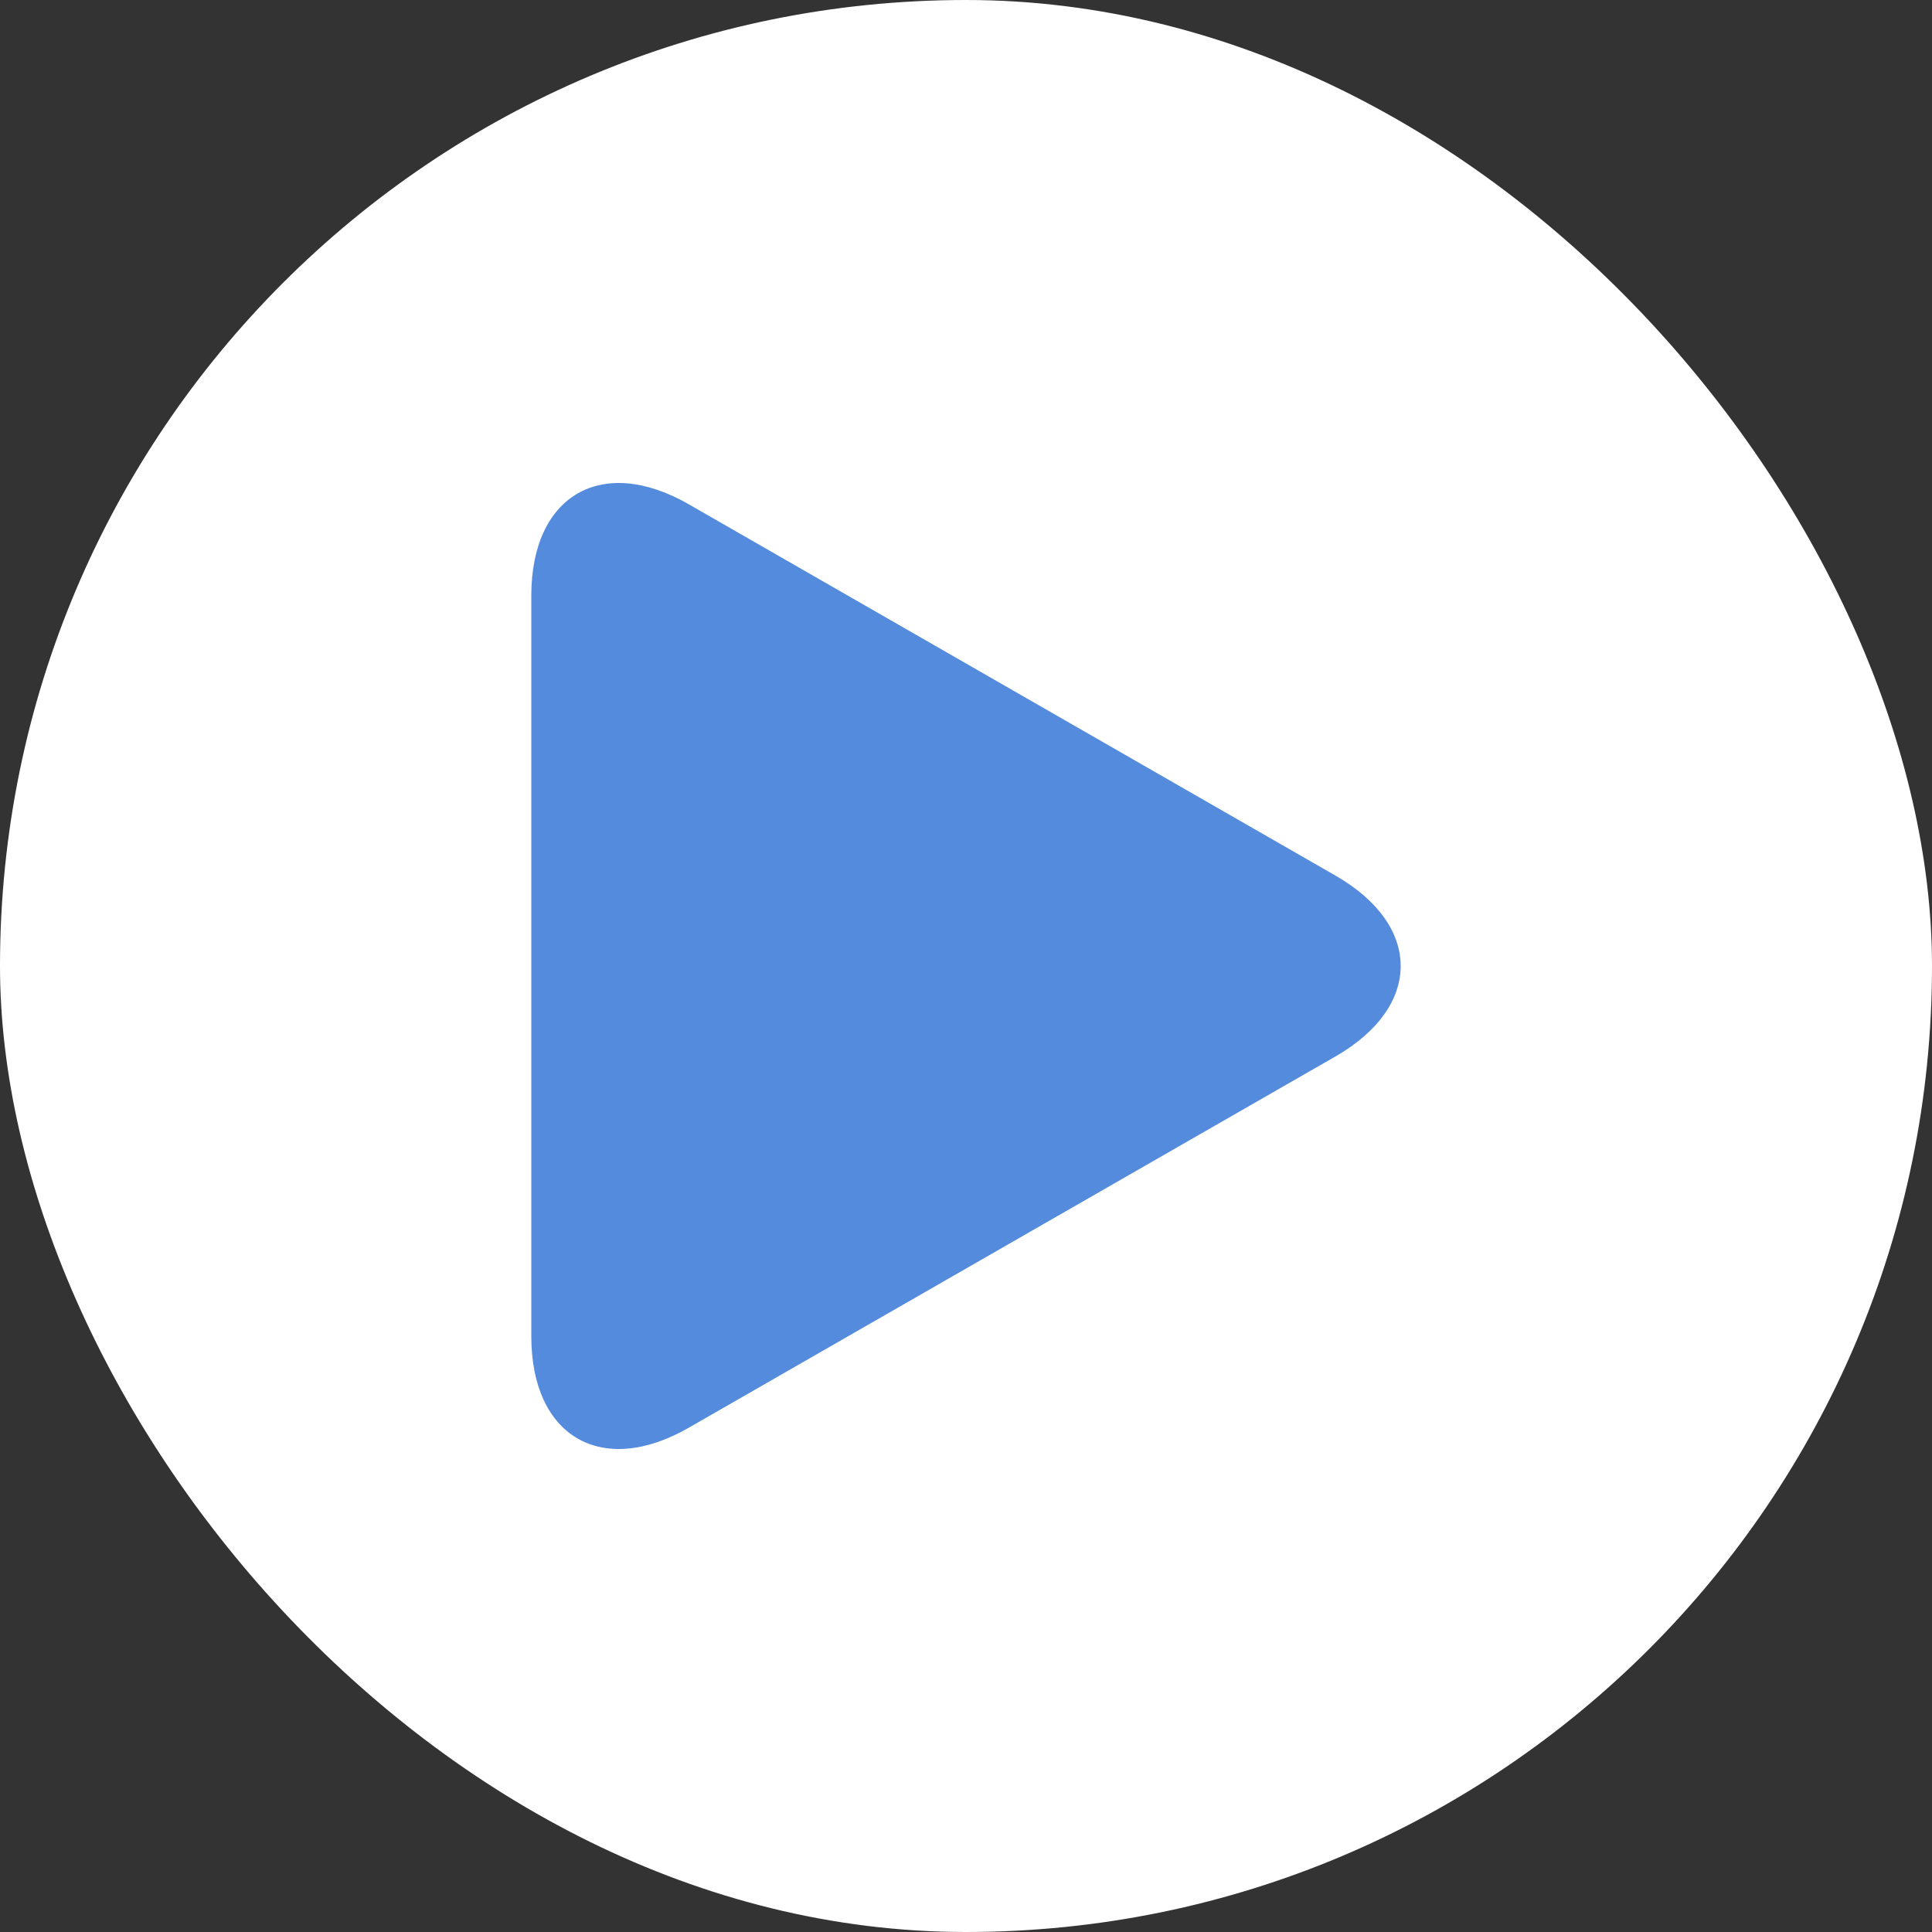 <?xml version="1.0" encoding="UTF-8"?> <svg xmlns="http://www.w3.org/2000/svg" width="40" height="40" viewBox="0 0 40 40" fill="none"><rect x="0" y="0" width="40" height="40" fill="#333333" stroke="none"/><rect width="40" height="40" rx="20" fill="white"></rect><path d="M14.261 10.441C12.46 9.407 11 10.254 11 12.332V27.666C11 29.747 12.46 30.593 14.261 29.559L27.649 21.873C29.45 20.838 29.45 19.162 27.649 18.128L14.261 10.441Z" fill="#558BDD"></path></svg> 